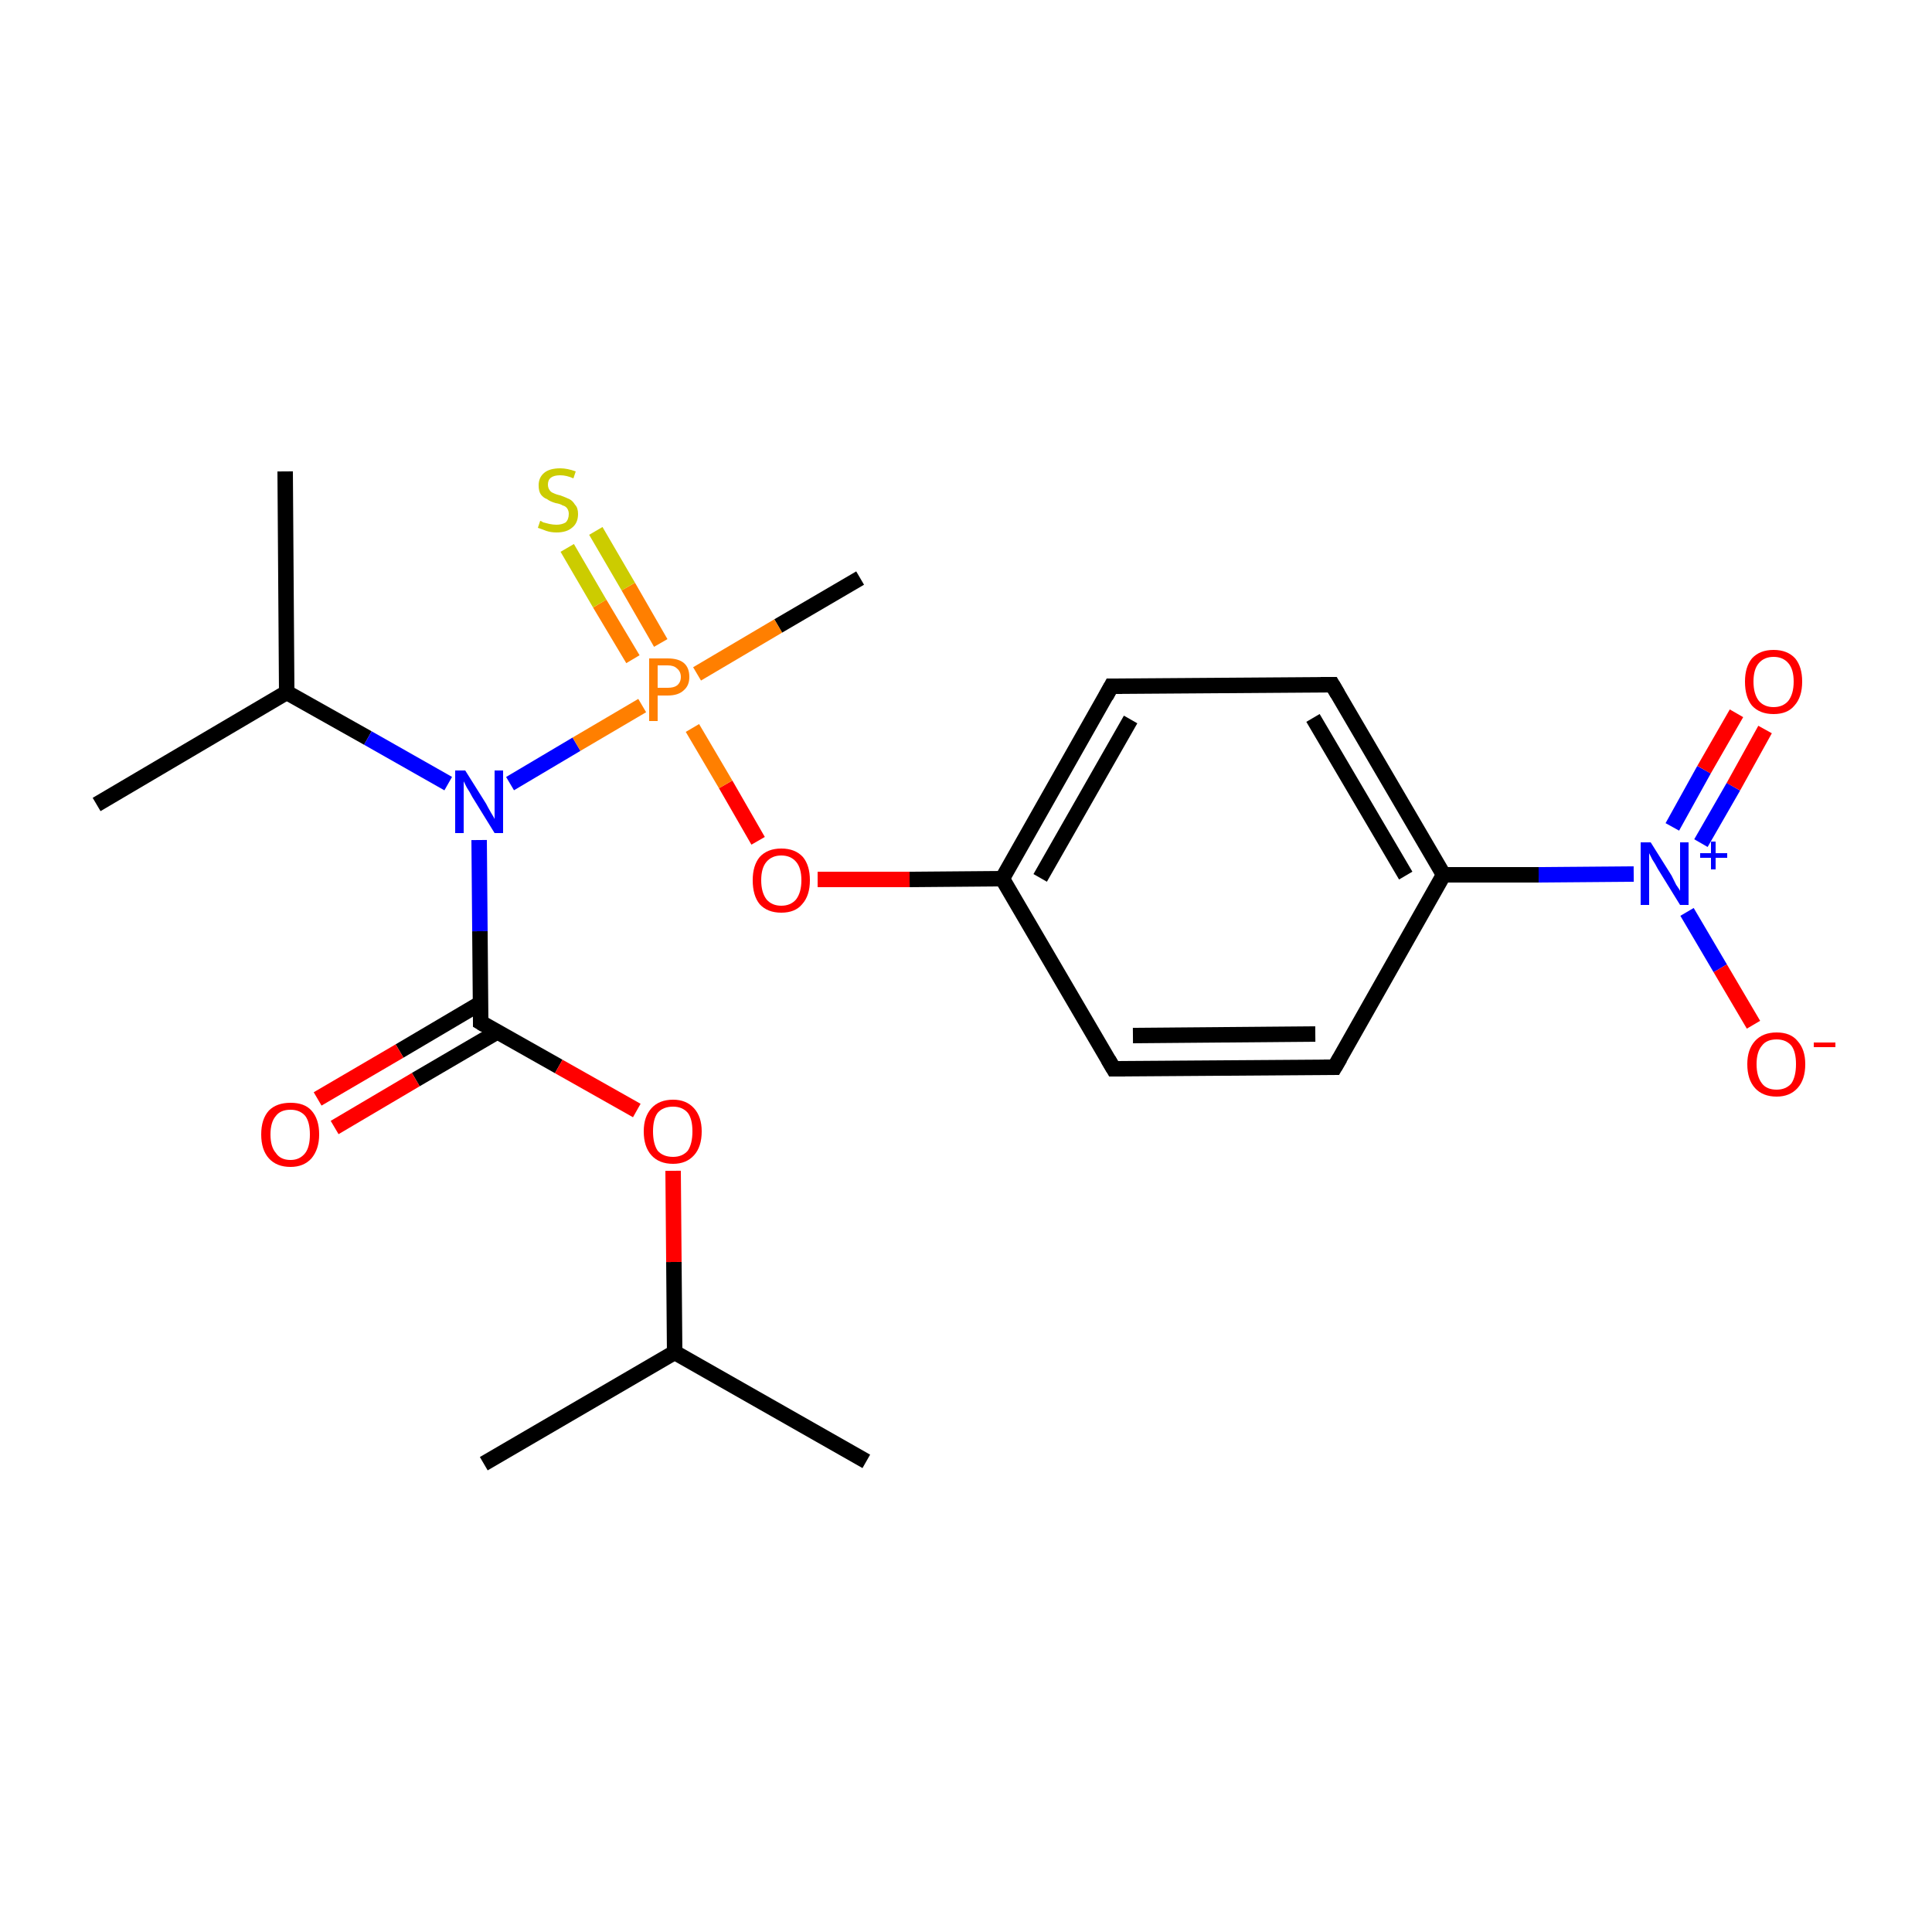 <?xml version='1.0' encoding='iso-8859-1'?>
<svg version='1.1' baseProfile='full'
              xmlns='http://www.w3.org/2000/svg'
                      xmlns:rdkit='http://www.rdkit.org/xml'
                      xmlns:xlink='http://www.w3.org/1999/xlink'
                  xml:space='preserve'
width='250px' height='250px' viewBox='0 0 250 250'>
<!-- END OF HEADER -->
<rect style='opacity:1.0;fill:#FFFFFF;stroke:none' width='250.0' height='250.0' x='0.0' y='0.0'> </rect>
<path class='bond-0 atom-0 atom-9' d='M 12.5,104.1 L 37.1,89.6' style='fill:none;fill-rule:evenodd;stroke:#000000;stroke-width:2.0px;stroke-linecap:butt;stroke-linejoin:miter;stroke-opacity:1' />
<path class='bond-1 atom-1 atom-9' d='M 36.9,61.0 L 37.1,89.6' style='fill:none;fill-rule:evenodd;stroke:#000000;stroke-width:2.0px;stroke-linecap:butt;stroke-linejoin:miter;stroke-opacity:1' />
<path class='bond-2 atom-2 atom-10' d='M 112.1,189.1 L 87.3,175.0' style='fill:none;fill-rule:evenodd;stroke:#000000;stroke-width:2.0px;stroke-linecap:butt;stroke-linejoin:miter;stroke-opacity:1' />
<path class='bond-3 atom-3 atom-10' d='M 62.6,189.4 L 87.3,175.0' style='fill:none;fill-rule:evenodd;stroke:#000000;stroke-width:2.0px;stroke-linecap:butt;stroke-linejoin:miter;stroke-opacity:1' />
<path class='bond-4 atom-4 atom-21' d='M 111.3,74.8 L 100.7,81.0' style='fill:none;fill-rule:evenodd;stroke:#000000;stroke-width:2.0px;stroke-linecap:butt;stroke-linejoin:miter;stroke-opacity:1' />
<path class='bond-4 atom-4 atom-21' d='M 100.7,81.0 L 90.2,87.2' style='fill:none;fill-rule:evenodd;stroke:#FF7F00;stroke-width:2.0px;stroke-linecap:butt;stroke-linejoin:miter;stroke-opacity:1' />
<path class='bond-5 atom-5 atom-7' d='M 172.7,138.1 L 144.1,138.3' style='fill:none;fill-rule:evenodd;stroke:#000000;stroke-width:2.0px;stroke-linecap:butt;stroke-linejoin:miter;stroke-opacity:1' />
<path class='bond-5 atom-5 atom-7' d='M 170.2,133.8 L 146.6,134.0' style='fill:none;fill-rule:evenodd;stroke:#000000;stroke-width:2.0px;stroke-linecap:butt;stroke-linejoin:miter;stroke-opacity:1' />
<path class='bond-6 atom-5 atom-11' d='M 172.7,138.1 L 186.8,113.2' style='fill:none;fill-rule:evenodd;stroke:#000000;stroke-width:2.0px;stroke-linecap:butt;stroke-linejoin:miter;stroke-opacity:1' />
<path class='bond-7 atom-6 atom-8' d='M 172.4,88.6 L 143.8,88.8' style='fill:none;fill-rule:evenodd;stroke:#000000;stroke-width:2.0px;stroke-linecap:butt;stroke-linejoin:miter;stroke-opacity:1' />
<path class='bond-8 atom-6 atom-11' d='M 172.4,88.6 L 186.8,113.2' style='fill:none;fill-rule:evenodd;stroke:#000000;stroke-width:2.0px;stroke-linecap:butt;stroke-linejoin:miter;stroke-opacity:1' />
<path class='bond-8 atom-6 atom-11' d='M 169.9,92.9 L 181.9,113.3' style='fill:none;fill-rule:evenodd;stroke:#000000;stroke-width:2.0px;stroke-linecap:butt;stroke-linejoin:miter;stroke-opacity:1' />
<path class='bond-9 atom-7 atom-12' d='M 144.1,138.3 L 129.7,113.7' style='fill:none;fill-rule:evenodd;stroke:#000000;stroke-width:2.0px;stroke-linecap:butt;stroke-linejoin:miter;stroke-opacity:1' />
<path class='bond-10 atom-8 atom-12' d='M 143.8,88.8 L 129.7,113.7' style='fill:none;fill-rule:evenodd;stroke:#000000;stroke-width:2.0px;stroke-linecap:butt;stroke-linejoin:miter;stroke-opacity:1' />
<path class='bond-10 atom-8 atom-12' d='M 146.3,93.1 L 134.6,113.6' style='fill:none;fill-rule:evenodd;stroke:#000000;stroke-width:2.0px;stroke-linecap:butt;stroke-linejoin:miter;stroke-opacity:1' />
<path class='bond-11 atom-9 atom-14' d='M 37.1,89.6 L 47.6,95.5' style='fill:none;fill-rule:evenodd;stroke:#000000;stroke-width:2.0px;stroke-linecap:butt;stroke-linejoin:miter;stroke-opacity:1' />
<path class='bond-11 atom-9 atom-14' d='M 47.6,95.5 L 58.0,101.4' style='fill:none;fill-rule:evenodd;stroke:#0000FF;stroke-width:2.0px;stroke-linecap:butt;stroke-linejoin:miter;stroke-opacity:1' />
<path class='bond-12 atom-10 atom-19' d='M 87.3,175.0 L 87.2,163.3' style='fill:none;fill-rule:evenodd;stroke:#000000;stroke-width:2.0px;stroke-linecap:butt;stroke-linejoin:miter;stroke-opacity:1' />
<path class='bond-12 atom-10 atom-19' d='M 87.2,163.3 L 87.1,151.5' style='fill:none;fill-rule:evenodd;stroke:#FF0000;stroke-width:2.0px;stroke-linecap:butt;stroke-linejoin:miter;stroke-opacity:1' />
<path class='bond-13 atom-11 atom-15' d='M 186.8,113.2 L 199.1,113.2' style='fill:none;fill-rule:evenodd;stroke:#000000;stroke-width:2.0px;stroke-linecap:butt;stroke-linejoin:miter;stroke-opacity:1' />
<path class='bond-13 atom-11 atom-15' d='M 199.1,113.2 L 211.4,113.1' style='fill:none;fill-rule:evenodd;stroke:#0000FF;stroke-width:2.0px;stroke-linecap:butt;stroke-linejoin:miter;stroke-opacity:1' />
<path class='bond-14 atom-12 atom-20' d='M 129.7,113.7 L 117.7,113.8' style='fill:none;fill-rule:evenodd;stroke:#000000;stroke-width:2.0px;stroke-linecap:butt;stroke-linejoin:miter;stroke-opacity:1' />
<path class='bond-14 atom-12 atom-20' d='M 117.7,113.8 L 105.8,113.8' style='fill:none;fill-rule:evenodd;stroke:#FF0000;stroke-width:2.0px;stroke-linecap:butt;stroke-linejoin:miter;stroke-opacity:1' />
<path class='bond-15 atom-13 atom-14' d='M 62.2,132.3 L 62.1,120.5' style='fill:none;fill-rule:evenodd;stroke:#000000;stroke-width:2.0px;stroke-linecap:butt;stroke-linejoin:miter;stroke-opacity:1' />
<path class='bond-15 atom-13 atom-14' d='M 62.1,120.5 L 62.0,108.7' style='fill:none;fill-rule:evenodd;stroke:#0000FF;stroke-width:2.0px;stroke-linecap:butt;stroke-linejoin:miter;stroke-opacity:1' />
<path class='bond-16 atom-13 atom-16' d='M 62.2,129.8 L 51.7,136.0' style='fill:none;fill-rule:evenodd;stroke:#000000;stroke-width:2.0px;stroke-linecap:butt;stroke-linejoin:miter;stroke-opacity:1' />
<path class='bond-16 atom-13 atom-16' d='M 51.7,136.0 L 41.1,142.2' style='fill:none;fill-rule:evenodd;stroke:#FF0000;stroke-width:2.0px;stroke-linecap:butt;stroke-linejoin:miter;stroke-opacity:1' />
<path class='bond-16 atom-13 atom-16' d='M 64.4,133.5 L 53.8,139.7' style='fill:none;fill-rule:evenodd;stroke:#000000;stroke-width:2.0px;stroke-linecap:butt;stroke-linejoin:miter;stroke-opacity:1' />
<path class='bond-16 atom-13 atom-16' d='M 53.8,139.7 L 43.3,145.9' style='fill:none;fill-rule:evenodd;stroke:#FF0000;stroke-width:2.0px;stroke-linecap:butt;stroke-linejoin:miter;stroke-opacity:1' />
<path class='bond-17 atom-13 atom-19' d='M 62.2,132.3 L 72.3,138.0' style='fill:none;fill-rule:evenodd;stroke:#000000;stroke-width:2.0px;stroke-linecap:butt;stroke-linejoin:miter;stroke-opacity:1' />
<path class='bond-17 atom-13 atom-19' d='M 72.3,138.0 L 82.4,143.7' style='fill:none;fill-rule:evenodd;stroke:#FF0000;stroke-width:2.0px;stroke-linecap:butt;stroke-linejoin:miter;stroke-opacity:1' />
<path class='bond-18 atom-14 atom-21' d='M 66.0,101.4 L 74.6,96.3' style='fill:none;fill-rule:evenodd;stroke:#0000FF;stroke-width:2.0px;stroke-linecap:butt;stroke-linejoin:miter;stroke-opacity:1' />
<path class='bond-18 atom-14 atom-21' d='M 74.6,96.3 L 83.1,91.3' style='fill:none;fill-rule:evenodd;stroke:#FF7F00;stroke-width:2.0px;stroke-linecap:butt;stroke-linejoin:miter;stroke-opacity:1' />
<path class='bond-19 atom-15 atom-17' d='M 218.3,118.0 L 222.6,125.3' style='fill:none;fill-rule:evenodd;stroke:#0000FF;stroke-width:2.0px;stroke-linecap:butt;stroke-linejoin:miter;stroke-opacity:1' />
<path class='bond-19 atom-15 atom-17' d='M 222.6,125.3 L 226.9,132.6' style='fill:none;fill-rule:evenodd;stroke:#FF0000;stroke-width:2.0px;stroke-linecap:butt;stroke-linejoin:miter;stroke-opacity:1' />
<path class='bond-20 atom-15 atom-18' d='M 220.1,109.1 L 224.3,101.8' style='fill:none;fill-rule:evenodd;stroke:#0000FF;stroke-width:2.0px;stroke-linecap:butt;stroke-linejoin:miter;stroke-opacity:1' />
<path class='bond-20 atom-15 atom-18' d='M 224.3,101.8 L 228.4,94.4' style='fill:none;fill-rule:evenodd;stroke:#FF0000;stroke-width:2.0px;stroke-linecap:butt;stroke-linejoin:miter;stroke-opacity:1' />
<path class='bond-20 atom-15 atom-18' d='M 216.4,107.0 L 220.5,99.6' style='fill:none;fill-rule:evenodd;stroke:#0000FF;stroke-width:2.0px;stroke-linecap:butt;stroke-linejoin:miter;stroke-opacity:1' />
<path class='bond-20 atom-15 atom-18' d='M 220.5,99.6 L 224.7,92.3' style='fill:none;fill-rule:evenodd;stroke:#FF0000;stroke-width:2.0px;stroke-linecap:butt;stroke-linejoin:miter;stroke-opacity:1' />
<path class='bond-21 atom-20 atom-21' d='M 98.1,108.8 L 93.9,101.5' style='fill:none;fill-rule:evenodd;stroke:#FF0000;stroke-width:2.0px;stroke-linecap:butt;stroke-linejoin:miter;stroke-opacity:1' />
<path class='bond-21 atom-20 atom-21' d='M 93.9,101.5 L 89.6,94.2' style='fill:none;fill-rule:evenodd;stroke:#FF7F00;stroke-width:2.0px;stroke-linecap:butt;stroke-linejoin:miter;stroke-opacity:1' />
<path class='bond-22 atom-21 atom-22' d='M 85.5,83.2 L 81.3,75.9' style='fill:none;fill-rule:evenodd;stroke:#FF7F00;stroke-width:2.0px;stroke-linecap:butt;stroke-linejoin:miter;stroke-opacity:1' />
<path class='bond-22 atom-21 atom-22' d='M 81.3,75.9 L 77.1,68.7' style='fill:none;fill-rule:evenodd;stroke:#CCCC00;stroke-width:2.0px;stroke-linecap:butt;stroke-linejoin:miter;stroke-opacity:1' />
<path class='bond-22 atom-21 atom-22' d='M 81.9,85.3 L 77.6,78.1' style='fill:none;fill-rule:evenodd;stroke:#FF7F00;stroke-width:2.0px;stroke-linecap:butt;stroke-linejoin:miter;stroke-opacity:1' />
<path class='bond-22 atom-21 atom-22' d='M 77.6,78.1 L 73.4,70.9' style='fill:none;fill-rule:evenodd;stroke:#CCCC00;stroke-width:2.0px;stroke-linecap:butt;stroke-linejoin:miter;stroke-opacity:1' />
<path d='M 171.3,138.1 L 172.7,138.1 L 173.4,136.9' style='fill:none;stroke:#000000;stroke-width:2.0px;stroke-linecap:butt;stroke-linejoin:miter;stroke-opacity:1;' />
<path d='M 170.9,88.6 L 172.4,88.6 L 173.1,89.8' style='fill:none;stroke:#000000;stroke-width:2.0px;stroke-linecap:butt;stroke-linejoin:miter;stroke-opacity:1;' />
<path d='M 145.6,138.3 L 144.1,138.3 L 143.4,137.1' style='fill:none;stroke:#000000;stroke-width:2.0px;stroke-linecap:butt;stroke-linejoin:miter;stroke-opacity:1;' />
<path d='M 145.2,88.8 L 143.8,88.8 L 143.1,90.1' style='fill:none;stroke:#000000;stroke-width:2.0px;stroke-linecap:butt;stroke-linejoin:miter;stroke-opacity:1;' />
<path d='M 62.2,131.7 L 62.2,132.3 L 62.7,132.6' style='fill:none;stroke:#000000;stroke-width:2.0px;stroke-linecap:butt;stroke-linejoin:miter;stroke-opacity:1;' />
<path class='atom-14' d='M 60.2 99.7
L 62.9 104.0
Q 63.1 104.4, 63.5 105.1
Q 64.0 105.9, 64.0 106.0
L 64.0 99.7
L 65.1 99.7
L 65.1 107.8
L 64.0 107.8
L 61.1 103.1
Q 60.8 102.5, 60.4 101.9
Q 60.1 101.3, 60.0 101.1
L 60.0 107.8
L 58.9 107.8
L 58.9 99.7
L 60.2 99.7
' fill='#0000FF'/>
<path class='atom-15' d='M 213.6 109.0
L 216.3 113.3
Q 216.5 113.7, 216.9 114.5
Q 217.4 115.2, 217.4 115.3
L 217.4 109.0
L 218.5 109.0
L 218.5 117.1
L 217.4 117.1
L 214.5 112.4
Q 214.2 111.8, 213.8 111.2
Q 213.5 110.6, 213.4 110.4
L 213.4 117.1
L 212.3 117.1
L 212.3 109.0
L 213.6 109.0
' fill='#0000FF'/>
<path class='atom-15' d='M 220.0 110.4
L 221.4 110.4
L 221.4 108.9
L 222.0 108.9
L 222.0 110.4
L 223.5 110.4
L 223.5 111.0
L 222.0 111.0
L 222.0 112.5
L 221.4 112.5
L 221.4 111.0
L 220.0 111.0
L 220.0 110.4
' fill='#0000FF'/>
<path class='atom-16' d='M 33.8 146.8
Q 33.8 144.8, 34.8 143.7
Q 35.8 142.7, 37.6 142.7
Q 39.4 142.7, 40.3 143.7
Q 41.3 144.8, 41.3 146.8
Q 41.3 148.7, 40.3 149.9
Q 39.3 151.0, 37.6 151.0
Q 35.8 151.0, 34.8 149.9
Q 33.8 148.8, 33.8 146.8
M 37.6 150.1
Q 38.8 150.1, 39.5 149.2
Q 40.1 148.4, 40.1 146.8
Q 40.1 145.2, 39.5 144.4
Q 38.8 143.6, 37.6 143.6
Q 36.3 143.6, 35.7 144.4
Q 35.0 145.2, 35.0 146.8
Q 35.0 148.4, 35.7 149.2
Q 36.3 150.1, 37.6 150.1
' fill='#FF0000'/>
<path class='atom-17' d='M 226.1 137.7
Q 226.1 135.8, 227.1 134.7
Q 228.1 133.6, 229.9 133.6
Q 231.7 133.6, 232.6 134.7
Q 233.6 135.8, 233.6 137.7
Q 233.6 139.7, 232.6 140.8
Q 231.6 141.9, 229.9 141.9
Q 228.1 141.9, 227.1 140.8
Q 226.1 139.7, 226.1 137.7
M 229.9 141.0
Q 231.1 141.0, 231.8 140.2
Q 232.4 139.3, 232.4 137.7
Q 232.4 136.1, 231.8 135.3
Q 231.1 134.5, 229.9 134.5
Q 228.6 134.5, 228.0 135.3
Q 227.3 136.1, 227.3 137.7
Q 227.3 139.3, 228.0 140.2
Q 228.6 141.0, 229.9 141.0
' fill='#FF0000'/>
<path class='atom-17' d='M 234.7 134.9
L 237.5 134.9
L 237.5 135.5
L 234.7 135.5
L 234.7 134.9
' fill='#FF0000'/>
<path class='atom-18' d='M 225.8 88.2
Q 225.8 86.3, 226.7 85.2
Q 227.7 84.1, 229.5 84.1
Q 231.3 84.1, 232.3 85.2
Q 233.2 86.3, 233.2 88.2
Q 233.2 90.2, 232.2 91.3
Q 231.3 92.4, 229.5 92.4
Q 227.7 92.4, 226.7 91.3
Q 225.8 90.2, 225.8 88.2
M 229.5 91.5
Q 230.7 91.5, 231.4 90.7
Q 232.1 89.8, 232.1 88.2
Q 232.1 86.6, 231.4 85.8
Q 230.7 85.0, 229.5 85.0
Q 228.3 85.0, 227.6 85.8
Q 226.9 86.6, 226.9 88.2
Q 226.9 89.8, 227.6 90.7
Q 228.3 91.5, 229.5 91.5
' fill='#FF0000'/>
<path class='atom-19' d='M 83.3 146.4
Q 83.3 144.5, 84.3 143.4
Q 85.3 142.3, 87.1 142.3
Q 88.8 142.3, 89.8 143.4
Q 90.8 144.5, 90.8 146.4
Q 90.8 148.4, 89.8 149.5
Q 88.8 150.6, 87.1 150.6
Q 85.3 150.6, 84.3 149.5
Q 83.3 148.4, 83.3 146.4
M 87.1 149.7
Q 88.3 149.7, 89.0 148.9
Q 89.6 148.0, 89.6 146.4
Q 89.6 144.8, 89.0 144.0
Q 88.3 143.2, 87.1 143.2
Q 85.8 143.2, 85.1 144.0
Q 84.5 144.8, 84.5 146.4
Q 84.5 148.0, 85.1 148.9
Q 85.8 149.7, 87.1 149.7
' fill='#FF0000'/>
<path class='atom-20' d='M 97.4 113.9
Q 97.4 112.0, 98.3 110.9
Q 99.3 109.8, 101.1 109.8
Q 102.9 109.8, 103.9 110.9
Q 104.8 112.0, 104.8 113.9
Q 104.8 115.9, 103.8 117.0
Q 102.9 118.1, 101.1 118.1
Q 99.3 118.1, 98.3 117.0
Q 97.4 115.9, 97.4 113.9
M 101.1 117.2
Q 102.3 117.2, 103.0 116.4
Q 103.7 115.5, 103.7 113.9
Q 103.7 112.3, 103.0 111.5
Q 102.3 110.7, 101.1 110.7
Q 99.9 110.7, 99.2 111.5
Q 98.5 112.3, 98.5 113.9
Q 98.5 115.5, 99.2 116.4
Q 99.9 117.2, 101.1 117.2
' fill='#FF0000'/>
<path class='atom-21' d='M 86.4 85.2
Q 87.8 85.2, 88.5 85.8
Q 89.2 86.4, 89.2 87.6
Q 89.2 88.7, 88.5 89.3
Q 87.8 90.0, 86.4 90.0
L 85.1 90.0
L 85.1 93.3
L 84.0 93.3
L 84.0 85.2
L 86.4 85.2
M 86.4 89.0
Q 87.2 89.0, 87.6 88.7
Q 88.1 88.3, 88.1 87.6
Q 88.1 86.9, 87.6 86.5
Q 87.2 86.1, 86.4 86.1
L 85.1 86.1
L 85.1 89.0
L 86.4 89.0
' fill='#FF7F00'/>
<path class='atom-22' d='M 69.9 67.4
Q 70.0 67.4, 70.3 67.6
Q 70.7 67.7, 71.1 67.8
Q 71.6 67.9, 72.0 67.9
Q 72.7 67.9, 73.2 67.6
Q 73.6 67.2, 73.6 66.5
Q 73.6 66.1, 73.4 65.8
Q 73.2 65.5, 72.8 65.4
Q 72.5 65.2, 71.9 65.1
Q 71.2 64.9, 70.8 64.6
Q 70.3 64.4, 70.0 64.0
Q 69.7 63.6, 69.7 62.8
Q 69.7 61.8, 70.4 61.2
Q 71.1 60.6, 72.5 60.6
Q 73.4 60.6, 74.5 61.0
L 74.2 61.9
Q 73.3 61.5, 72.5 61.5
Q 71.7 61.5, 71.3 61.8
Q 70.9 62.1, 70.9 62.7
Q 70.9 63.1, 71.1 63.4
Q 71.3 63.7, 71.6 63.8
Q 72.0 64.0, 72.5 64.1
Q 73.3 64.4, 73.7 64.6
Q 74.1 64.8, 74.4 65.3
Q 74.8 65.7, 74.8 66.5
Q 74.8 67.7, 74.0 68.3
Q 73.3 68.9, 72.0 68.9
Q 71.3 68.9, 70.7 68.7
Q 70.2 68.5, 69.6 68.3
L 69.9 67.4
' fill='#CCCC00'/>
</svg>
